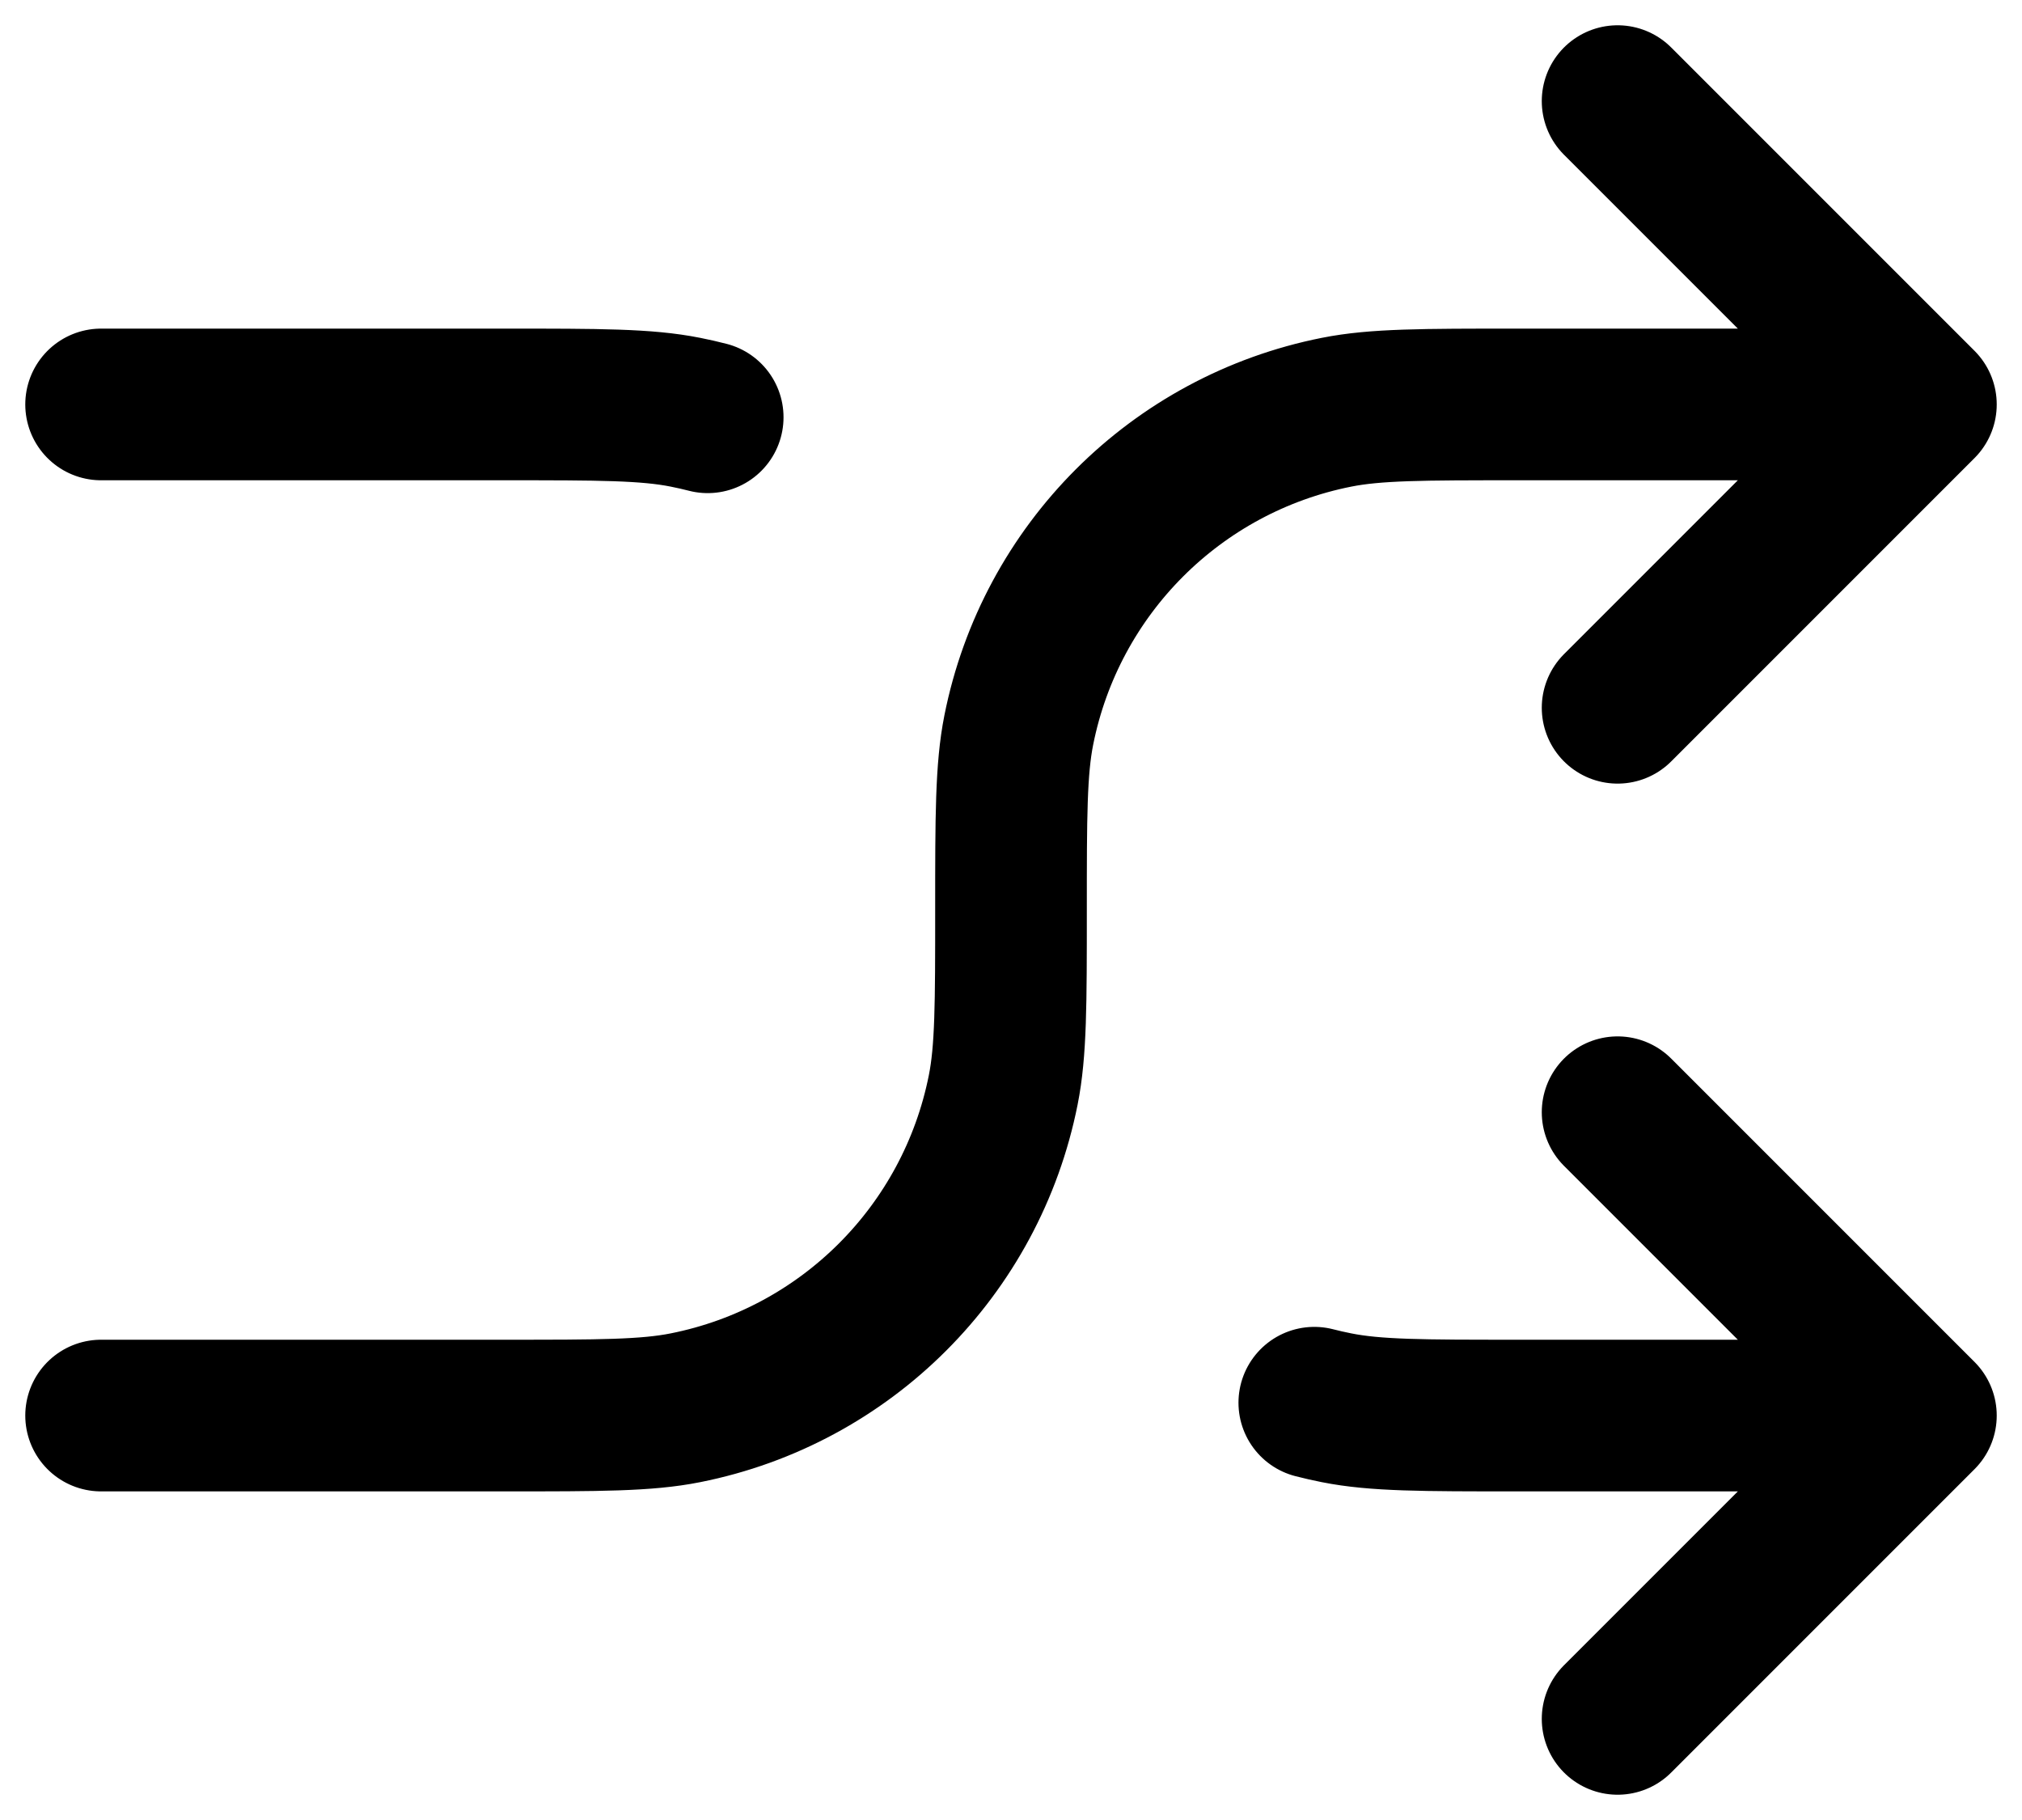 <svg width="20" height="18" viewBox="0 0 20 18" fill="none" xmlns="http://www.w3.org/2000/svg">
<path d="M16 1L19 4M19 4L16 7M19 4H15C14.071 4 13.606 4 13.22 4.077C11.633 4.392 10.393 5.633 10.077 7.22C10 7.606 10 8.071 10 9C10 9.929 10 10.394 9.923 10.78C9.607 12.367 8.367 13.607 6.78 13.923C6.394 14 5.929 14 5 14H1M16 17L19 14M19 14L16 11M19 14H15C14.071 14 13.606 14 13.22 13.923C13.146 13.908 13.072 13.892 13 13.873M1 4H5C5.929 4 6.394 4 6.78 4.077C6.854 4.092 6.928 4.108 7 4.127" stroke="black" stroke-width="1.5" stroke-linecap="round" stroke-linejoin="round"/>
</svg>
